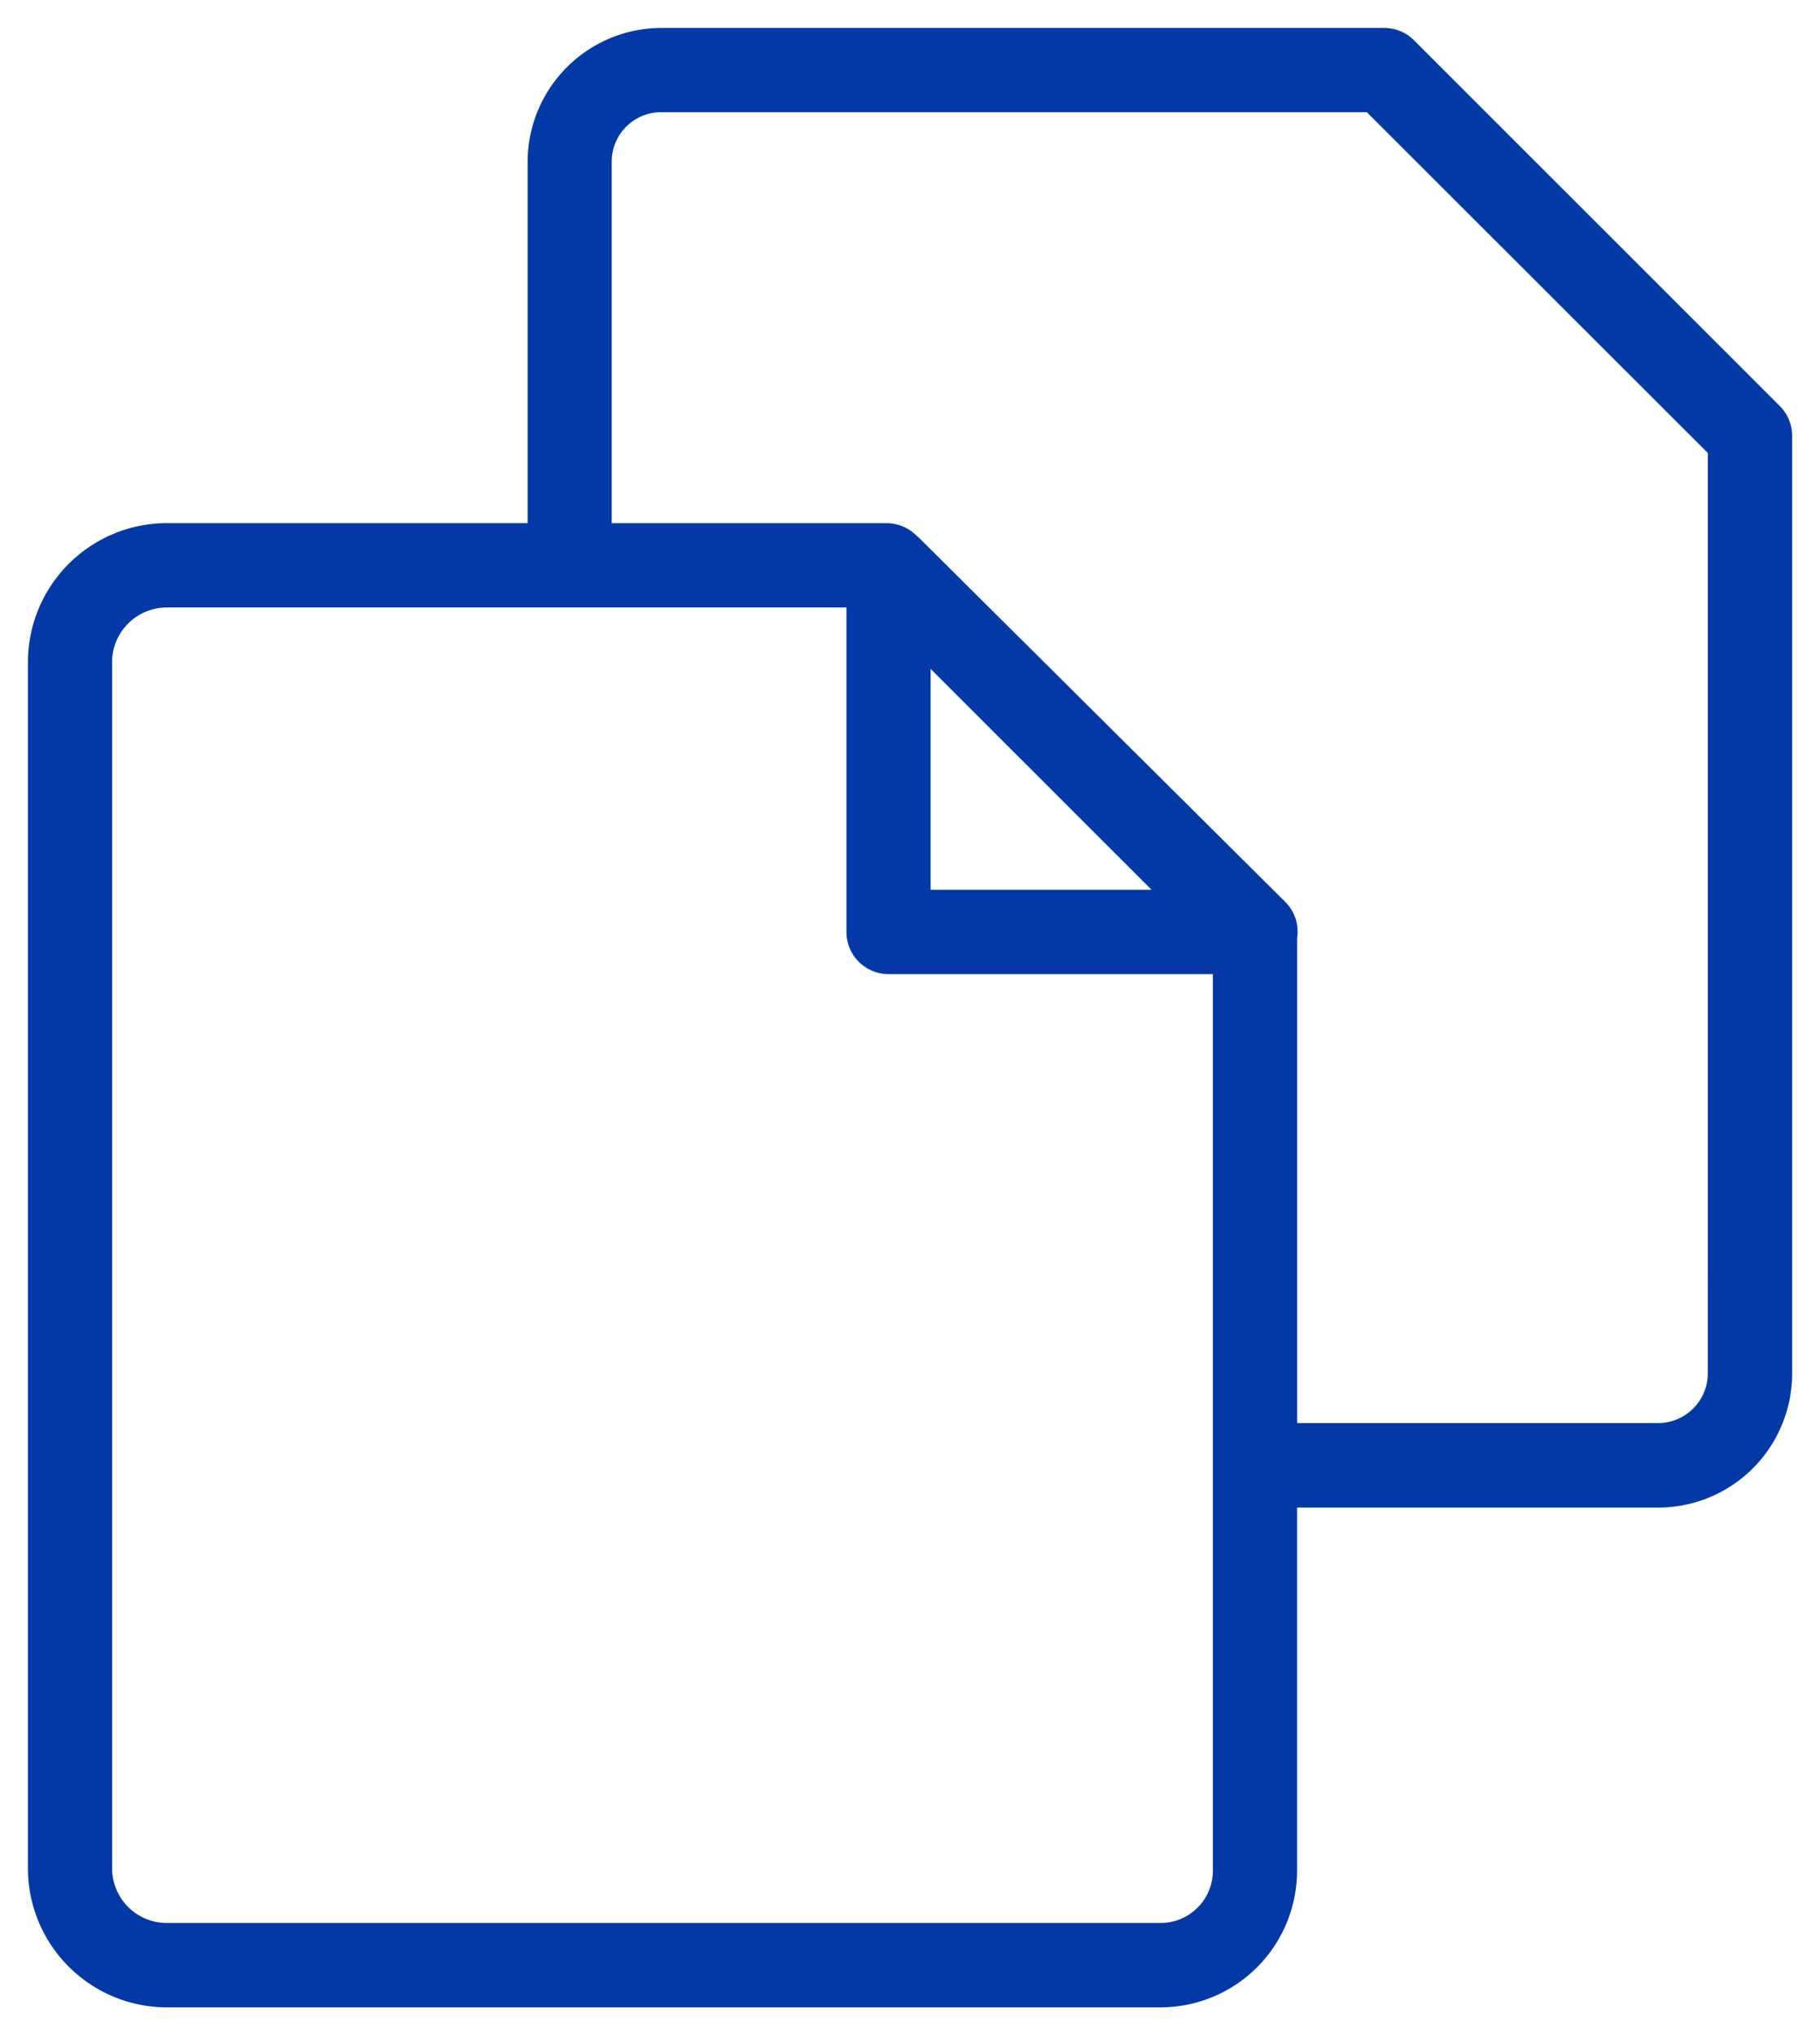 <svg xmlns="http://www.w3.org/2000/svg" width="32.59" height="36.426" viewBox="0 0 32.59 36.426">
  <path id="Path_87" data-name="Path 87" d="M610.862,334.412l-6.549-6.545a.754.754,0,0,0-.533-.221H590.833a2.4,2.4,0,0,0-2.392,2.392v6.471H581.98A2.491,2.491,0,0,0,579.493,339v21.586a2.491,2.491,0,0,0,2.487,2.488h17.794a2.448,2.448,0,0,0,2.445-2.445v-6.5h6.465a2.4,2.4,0,0,0,2.4-2.4v-16.78A.755.755,0,0,0,610.862,334.412Zm-10.15,26.214a.938.938,0,0,1-.938.938H581.98a.981.981,0,0,1-.98-.98V339a.981.981,0,0,1,.98-.981h12.17v5.808a.754.754,0,0,0,.754.754h5.808Zm-5.055-17.555v-3.954l3.956,3.954Zm13.917,8.655a.891.891,0,0,1-.89.89H602.22v-8.682a.749.749,0,0,0-.21-.643l-6.575-6.534c-.008-.009-.019-.013-.028-.021l-.006-.006a.756.756,0,0,0-.533-.22h-4.921v-6.471a.885.885,0,0,1,.885-.885h12.636l6.107,6.1Z" transform="translate(-578.993 -327.146)" fill="#0339a7" stroke="rgba(0,0,0,0)" stroke-width="1"/>
</svg>
